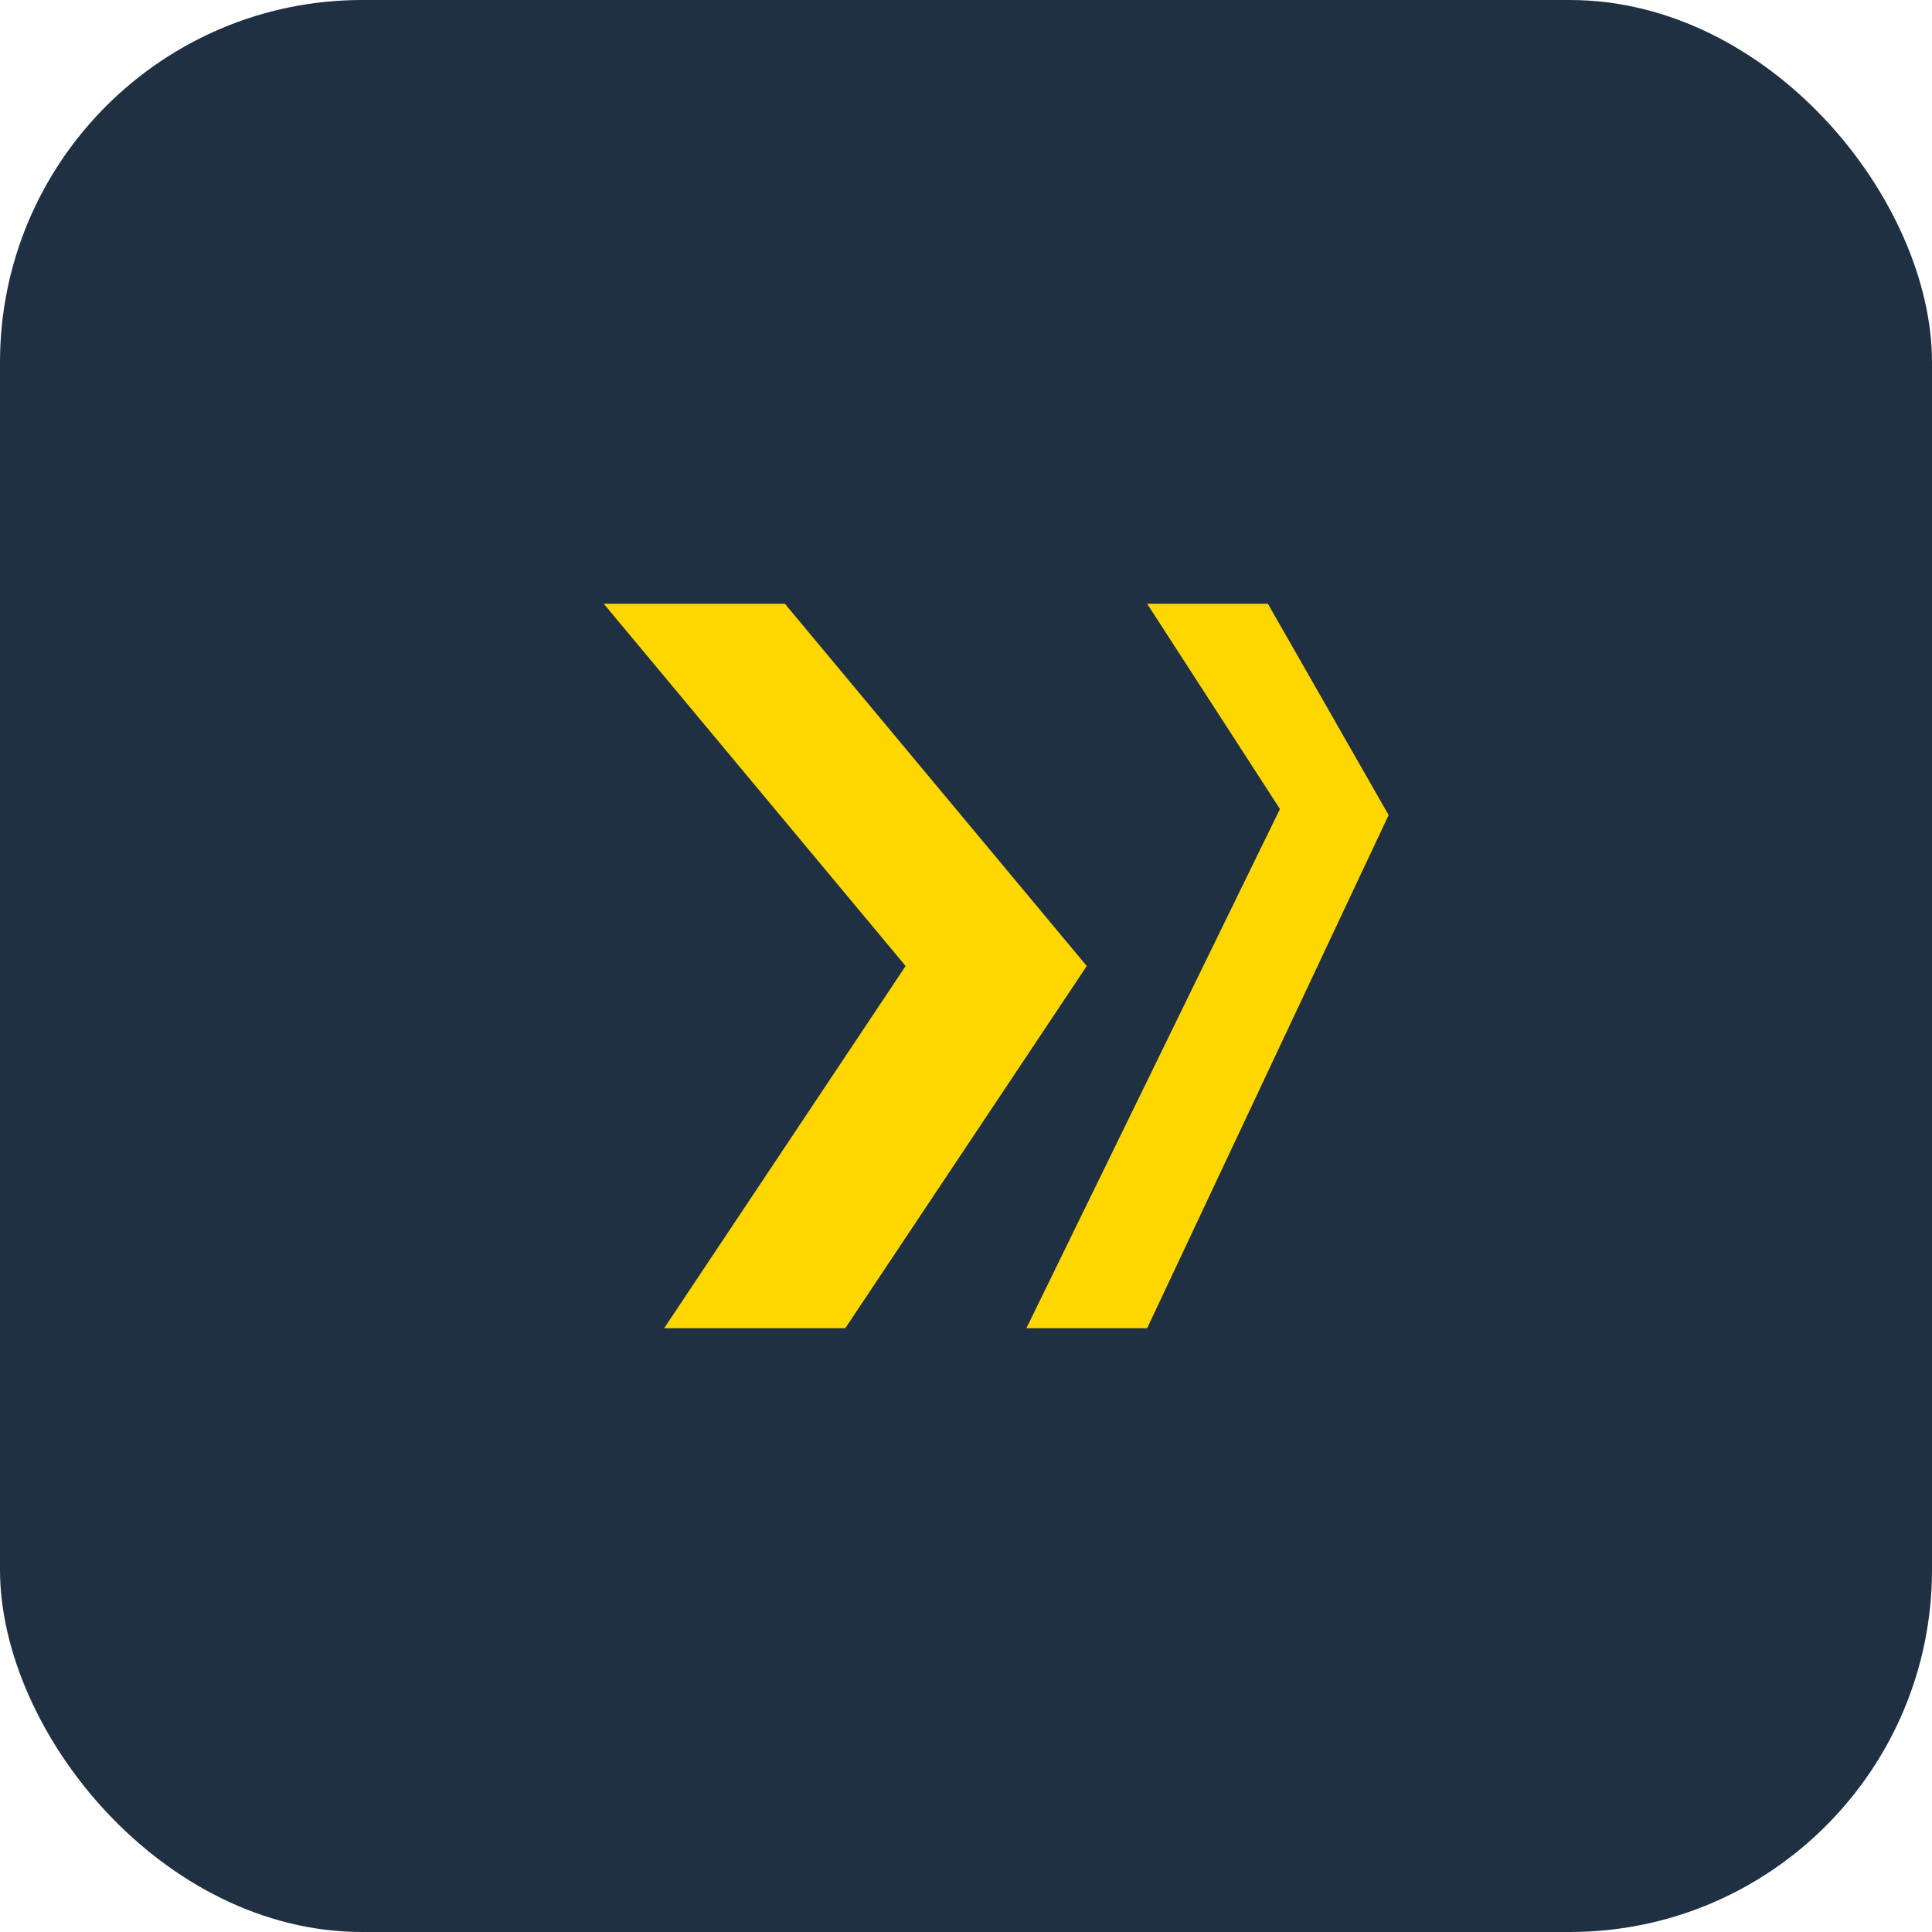 <?xml version="1.0" encoding="UTF-8"?>
<svg xmlns="http://www.w3.org/2000/svg" width="32" height="32" viewBox="0 0 32 32"><rect width="32" height="32" rx="6" fill="#203043"/><path d="M10 10l5 6-4 6h3l4-6-5-6zM21 10h-2l2.2 3.4L17 22h2l4-8.5z" fill="#FFD700"/></svg>